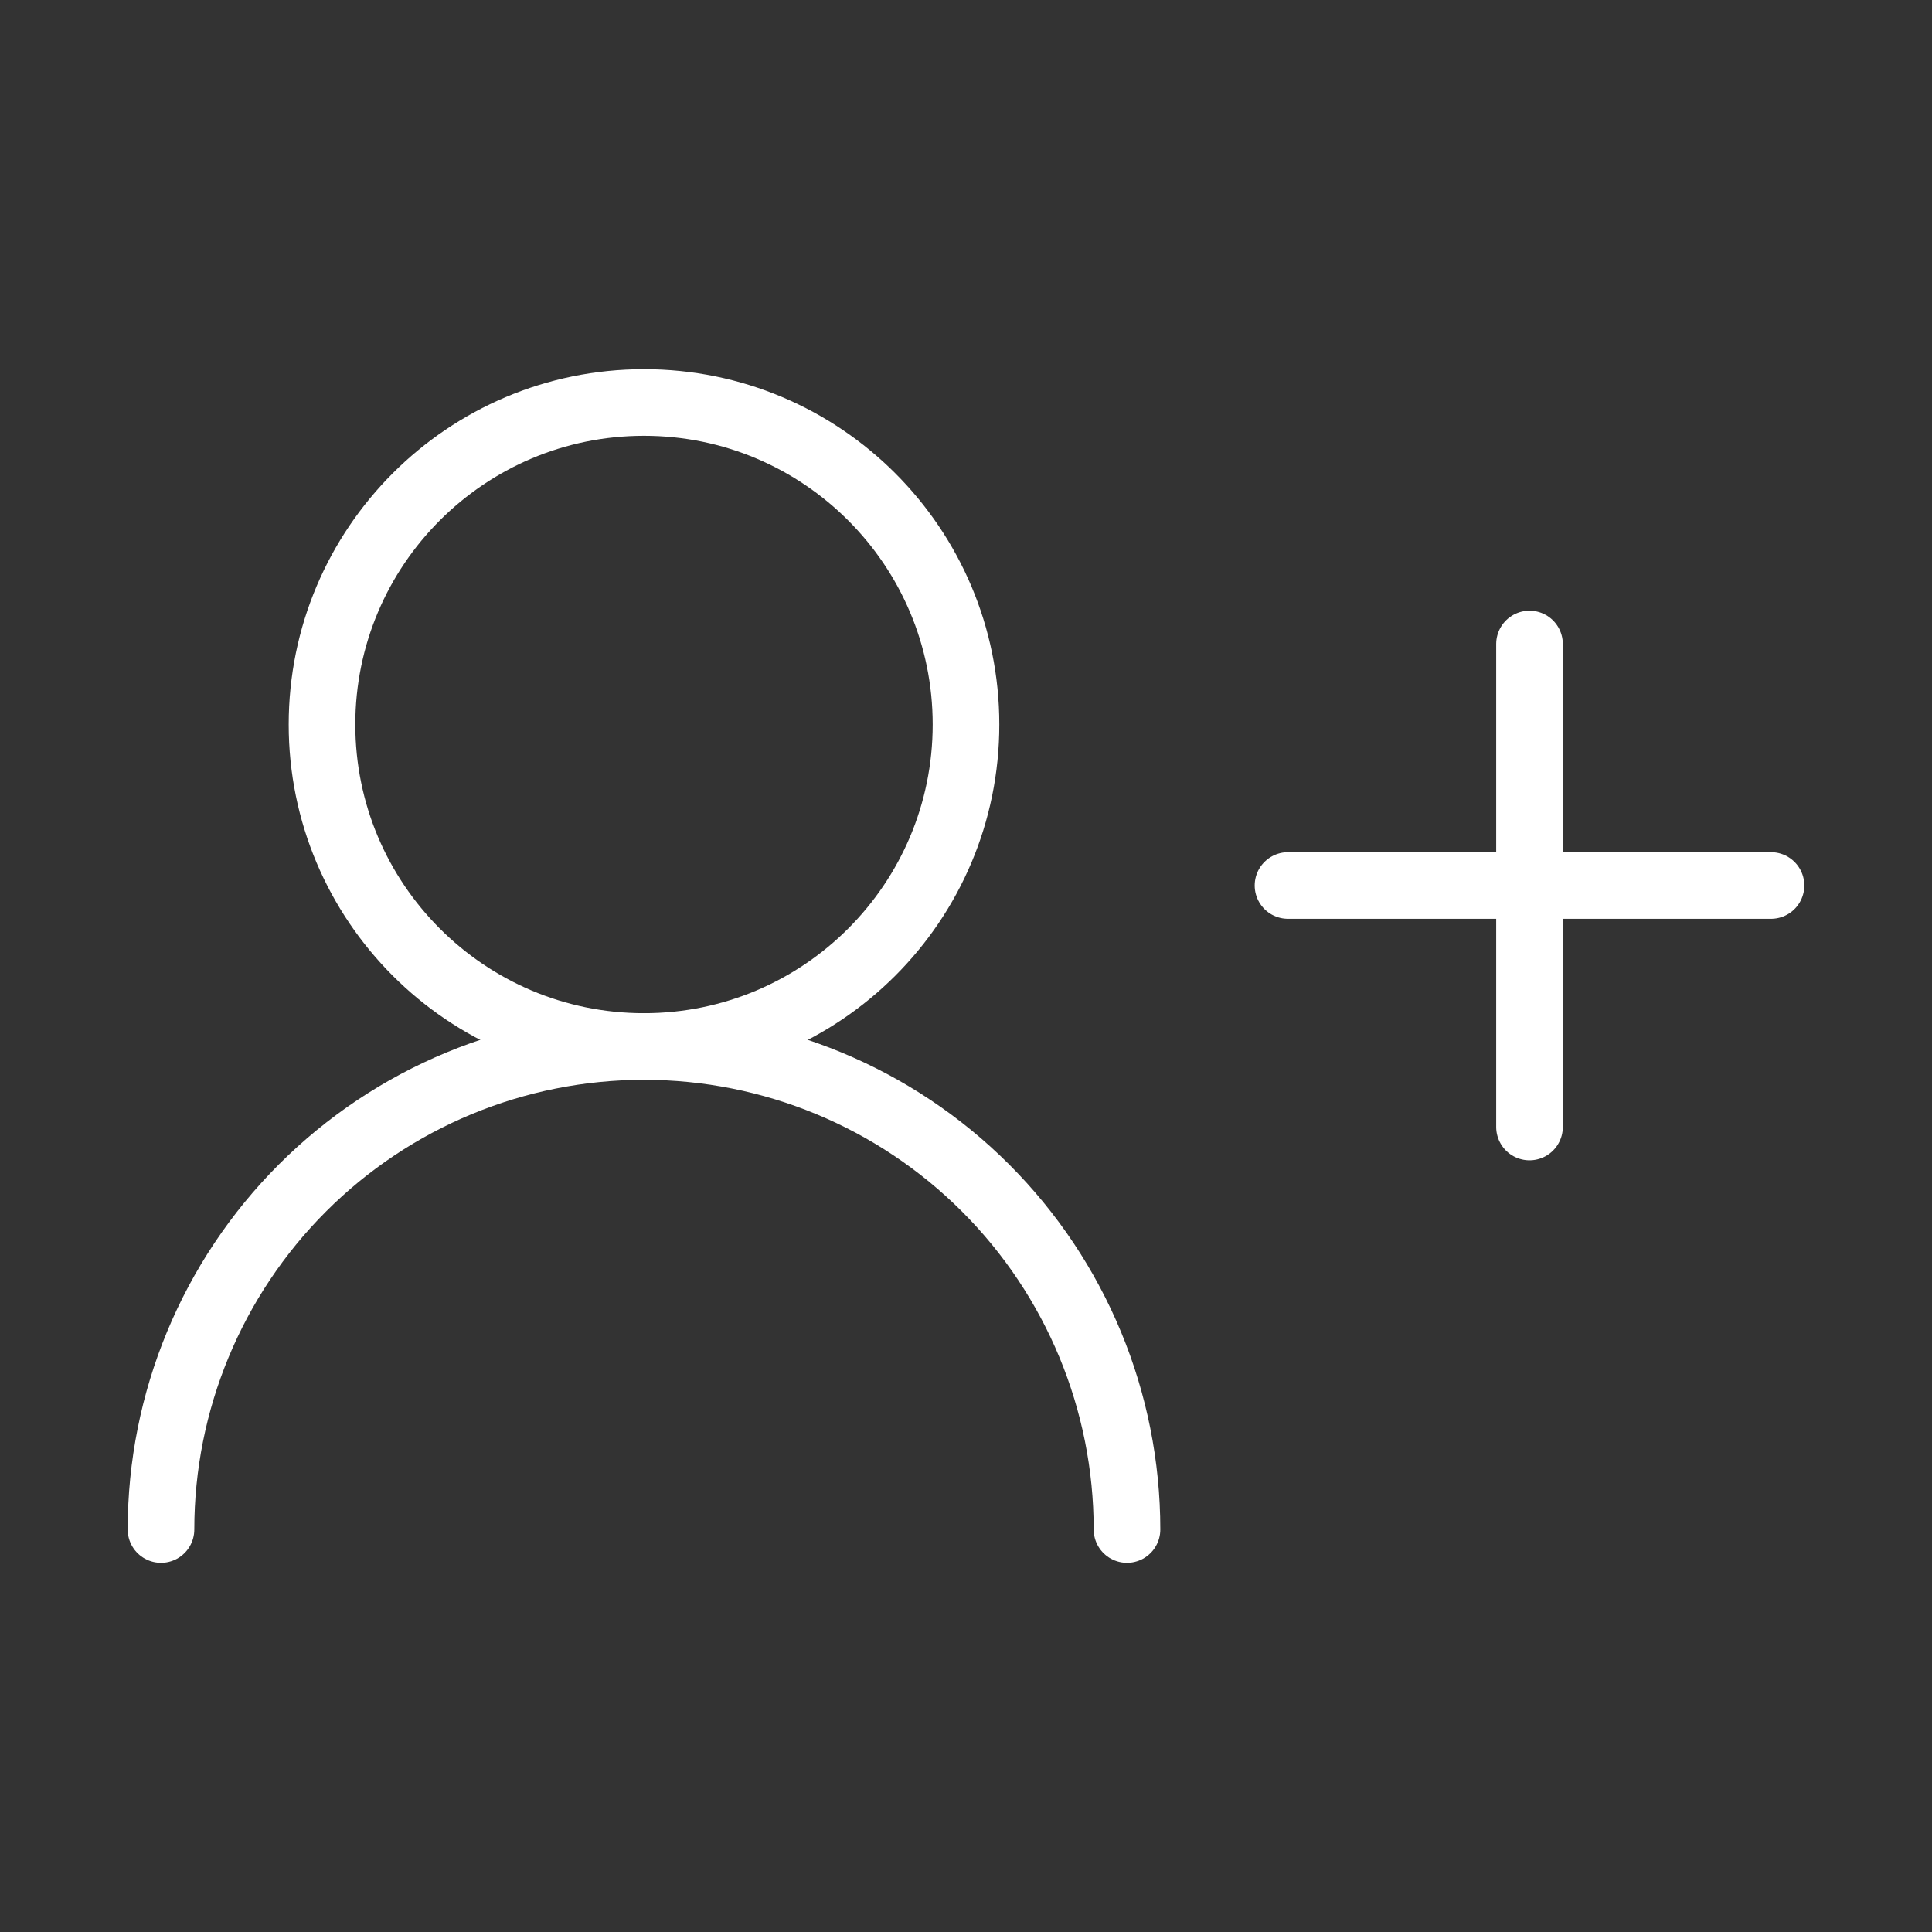 <?xml version="1.0" encoding="UTF-8"?> <svg xmlns="http://www.w3.org/2000/svg" width="87" height="87" viewBox="0 0 87 87" fill="none"><rect x="0" y="0" width="87" height="87" fill="#333333" stroke="none"/><path d="M50.75 68.875C50.75 63.106 48.459 57.574 44.38 53.495C40.301 49.416 34.769 47.125 29 47.125C23.232 47.125 17.699 49.416 13.62 53.495C9.542 57.574 7.25 63.106 7.25 68.875" stroke="white" stroke-width="3" stroke-linecap="round" stroke-linejoin="round"></path><path d="M29 47.125C37.008 47.125 43.5 40.633 43.5 32.625C43.5 24.617 37.008 18.125 29 18.125C20.992 18.125 14.5 24.617 14.5 32.625C14.5 40.633 20.992 47.125 29 47.125Z" stroke="white" stroke-width="3" stroke-linecap="round" stroke-linejoin="round"></path><path d="M68.875 29V50.75" stroke="white" stroke-width="3" stroke-linecap="round" stroke-linejoin="round"></path><path d="M79.75 39.875H58" stroke="white" stroke-width="3" stroke-linecap="round" stroke-linejoin="round"></path></svg> 
